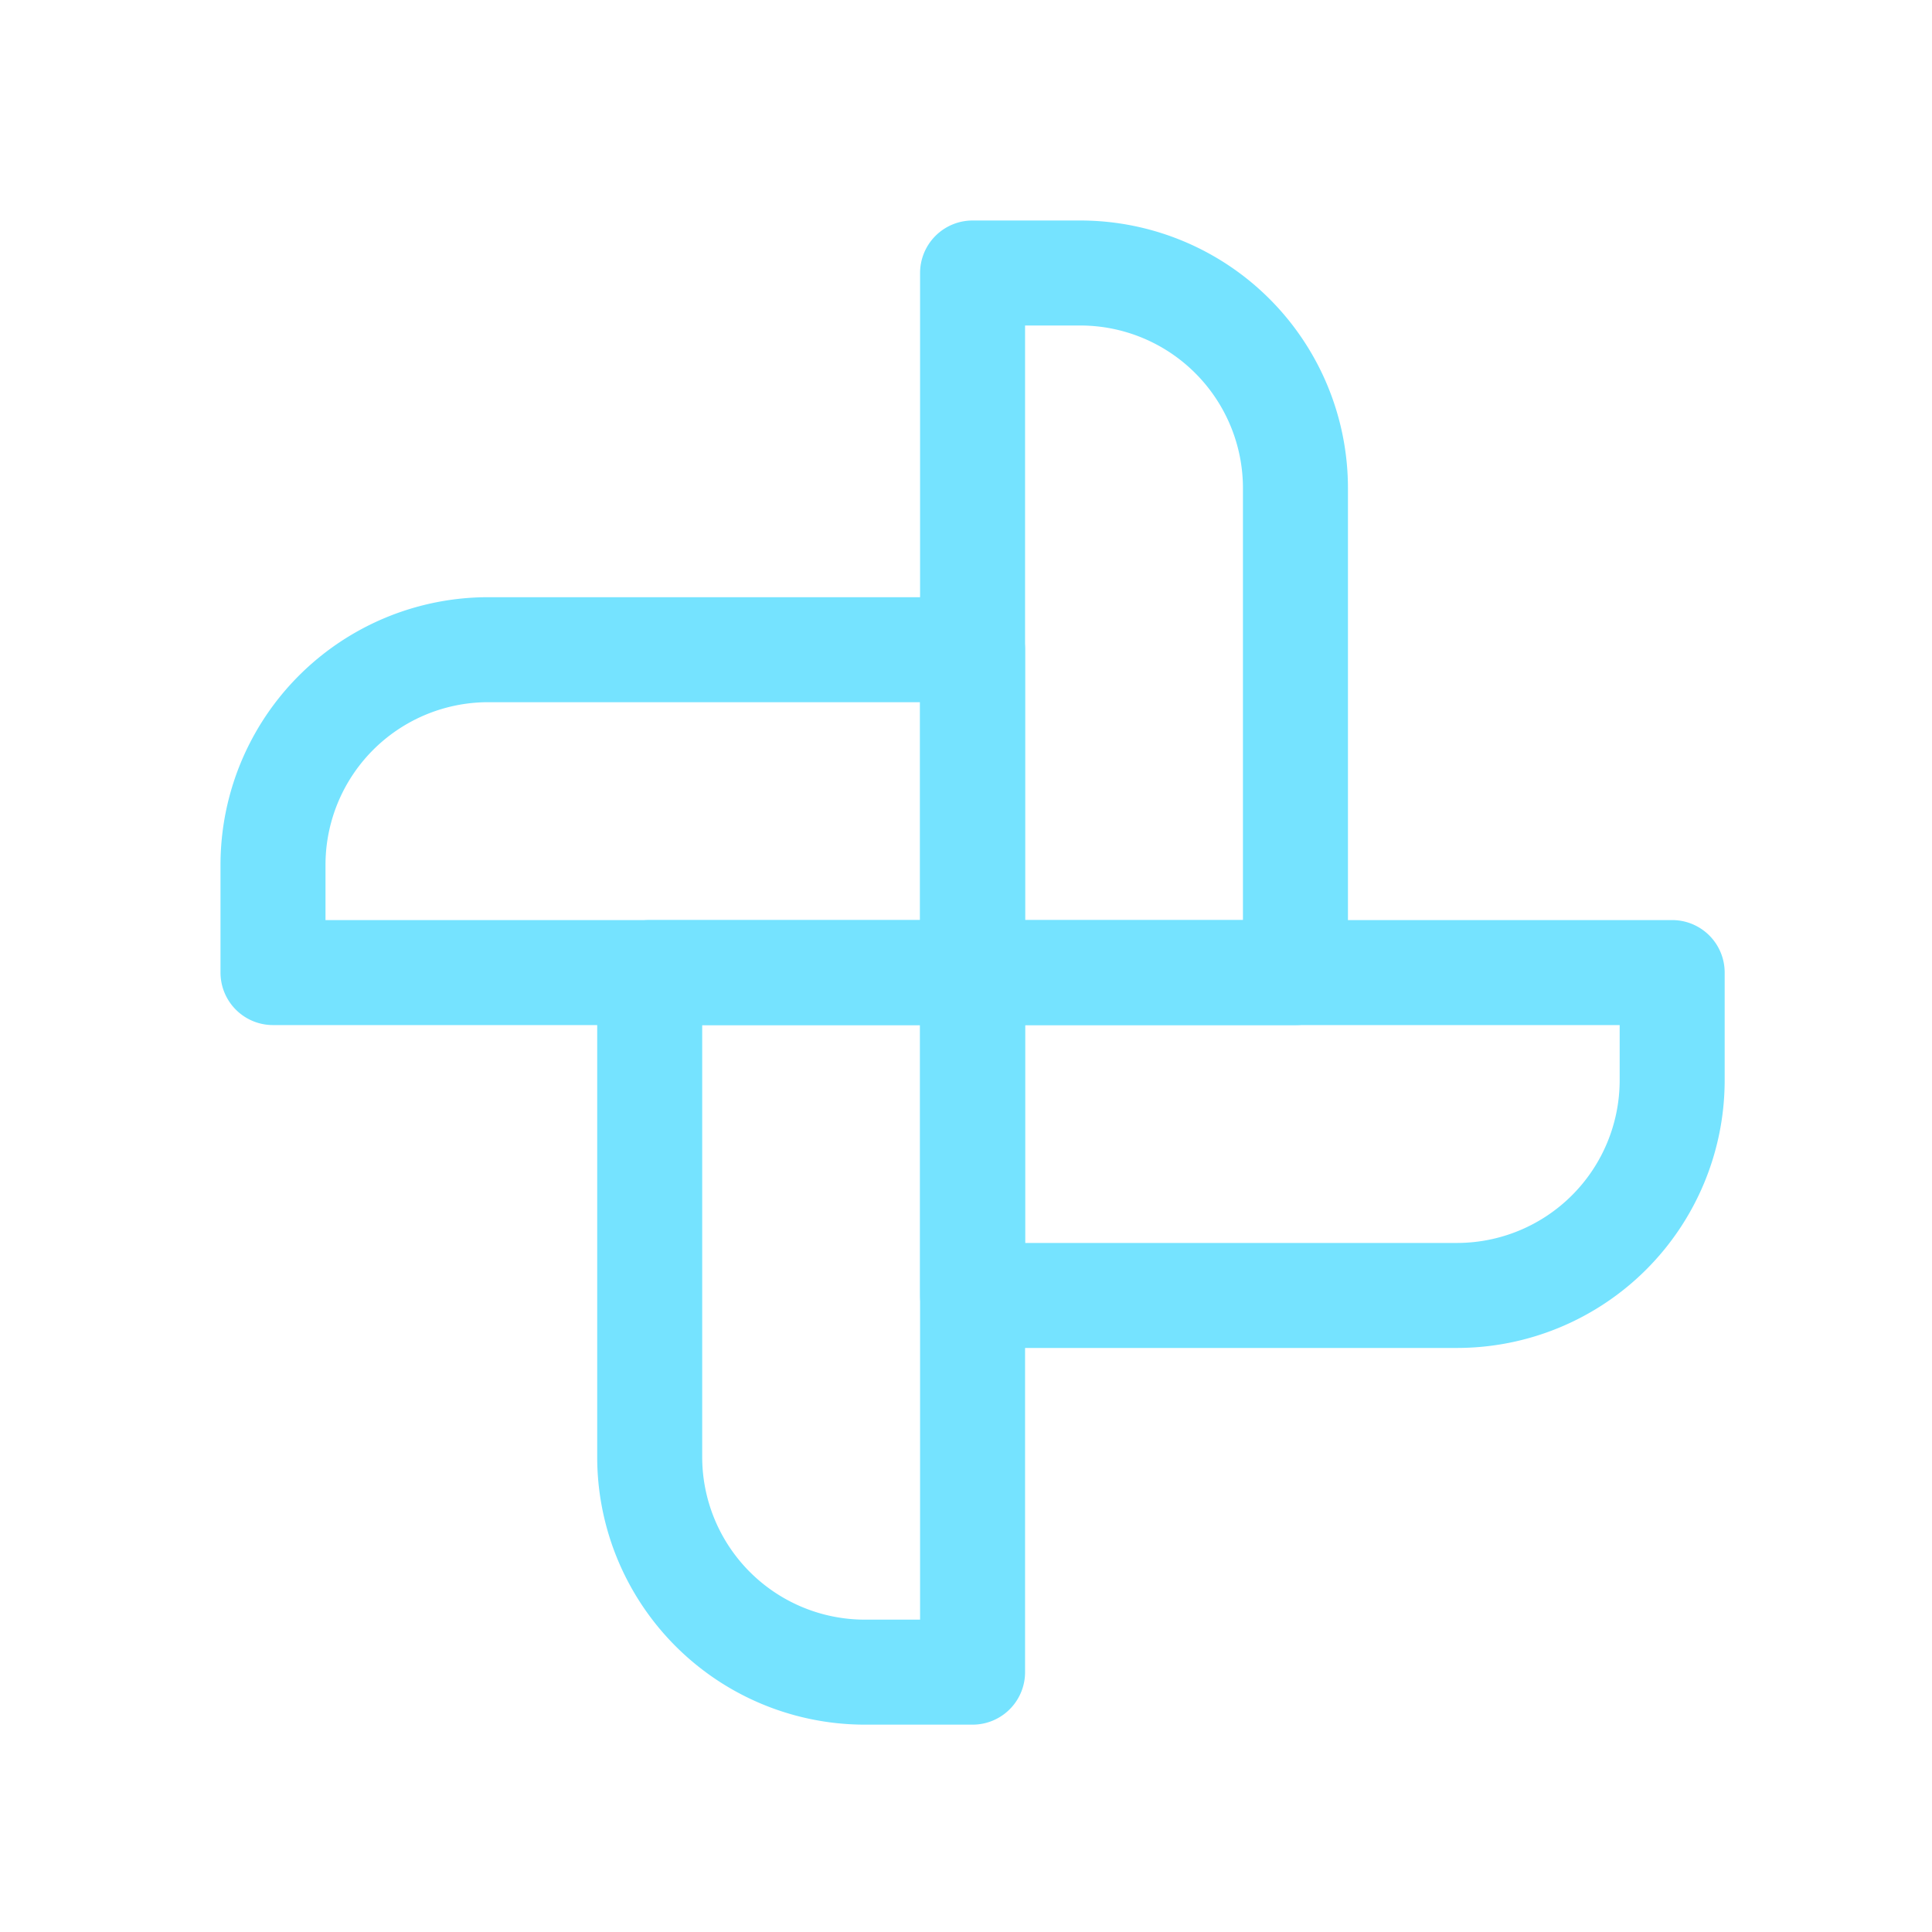 <?xml version="1.0" encoding="UTF-8"?>
<svg xmlns="http://www.w3.org/2000/svg" width="92" height="92" viewBox="0 0 92 92">
  <g transform="translate(13 13)">
    <path d="M7,.5h5.125a10.25,10.25,0,0,1,10.25,10.25V33.813H7Z" transform="translate(26.313 -0.5)" fill="none" stroke="#75e3ff" stroke-linecap="round" stroke-linejoin="round" stroke-width="5"></path>
    <path d="M4,7H19.375V40.313H14.25A10.25,10.25,0,0,1,4,30.063Z" transform="translate(13.938 26.313)" fill="none" stroke="#75e3ff" stroke-linecap="round" stroke-linejoin="round" stroke-width="5"></path>
    <path d="M0,0H5.125a10.25,10.25,0,0,1,10.25,10.25V33.313H0Z" transform="translate(66.627 33.313) rotate(90)" fill="none" stroke="#75e3ff" stroke-linecap="round" stroke-linejoin="round" stroke-width="5"></path>
    <path d="M0,0H15.375V33.313H10.25A10.25,10.25,0,0,1,0,23.063Z" transform="translate(33.313 17.938) rotate(90)" fill="none" stroke="#75e3ff" stroke-linecap="round" stroke-linejoin="round" stroke-width="5"></path>
  </g>
  <rect width="92" height="92" fill="none"></rect>
</svg>
